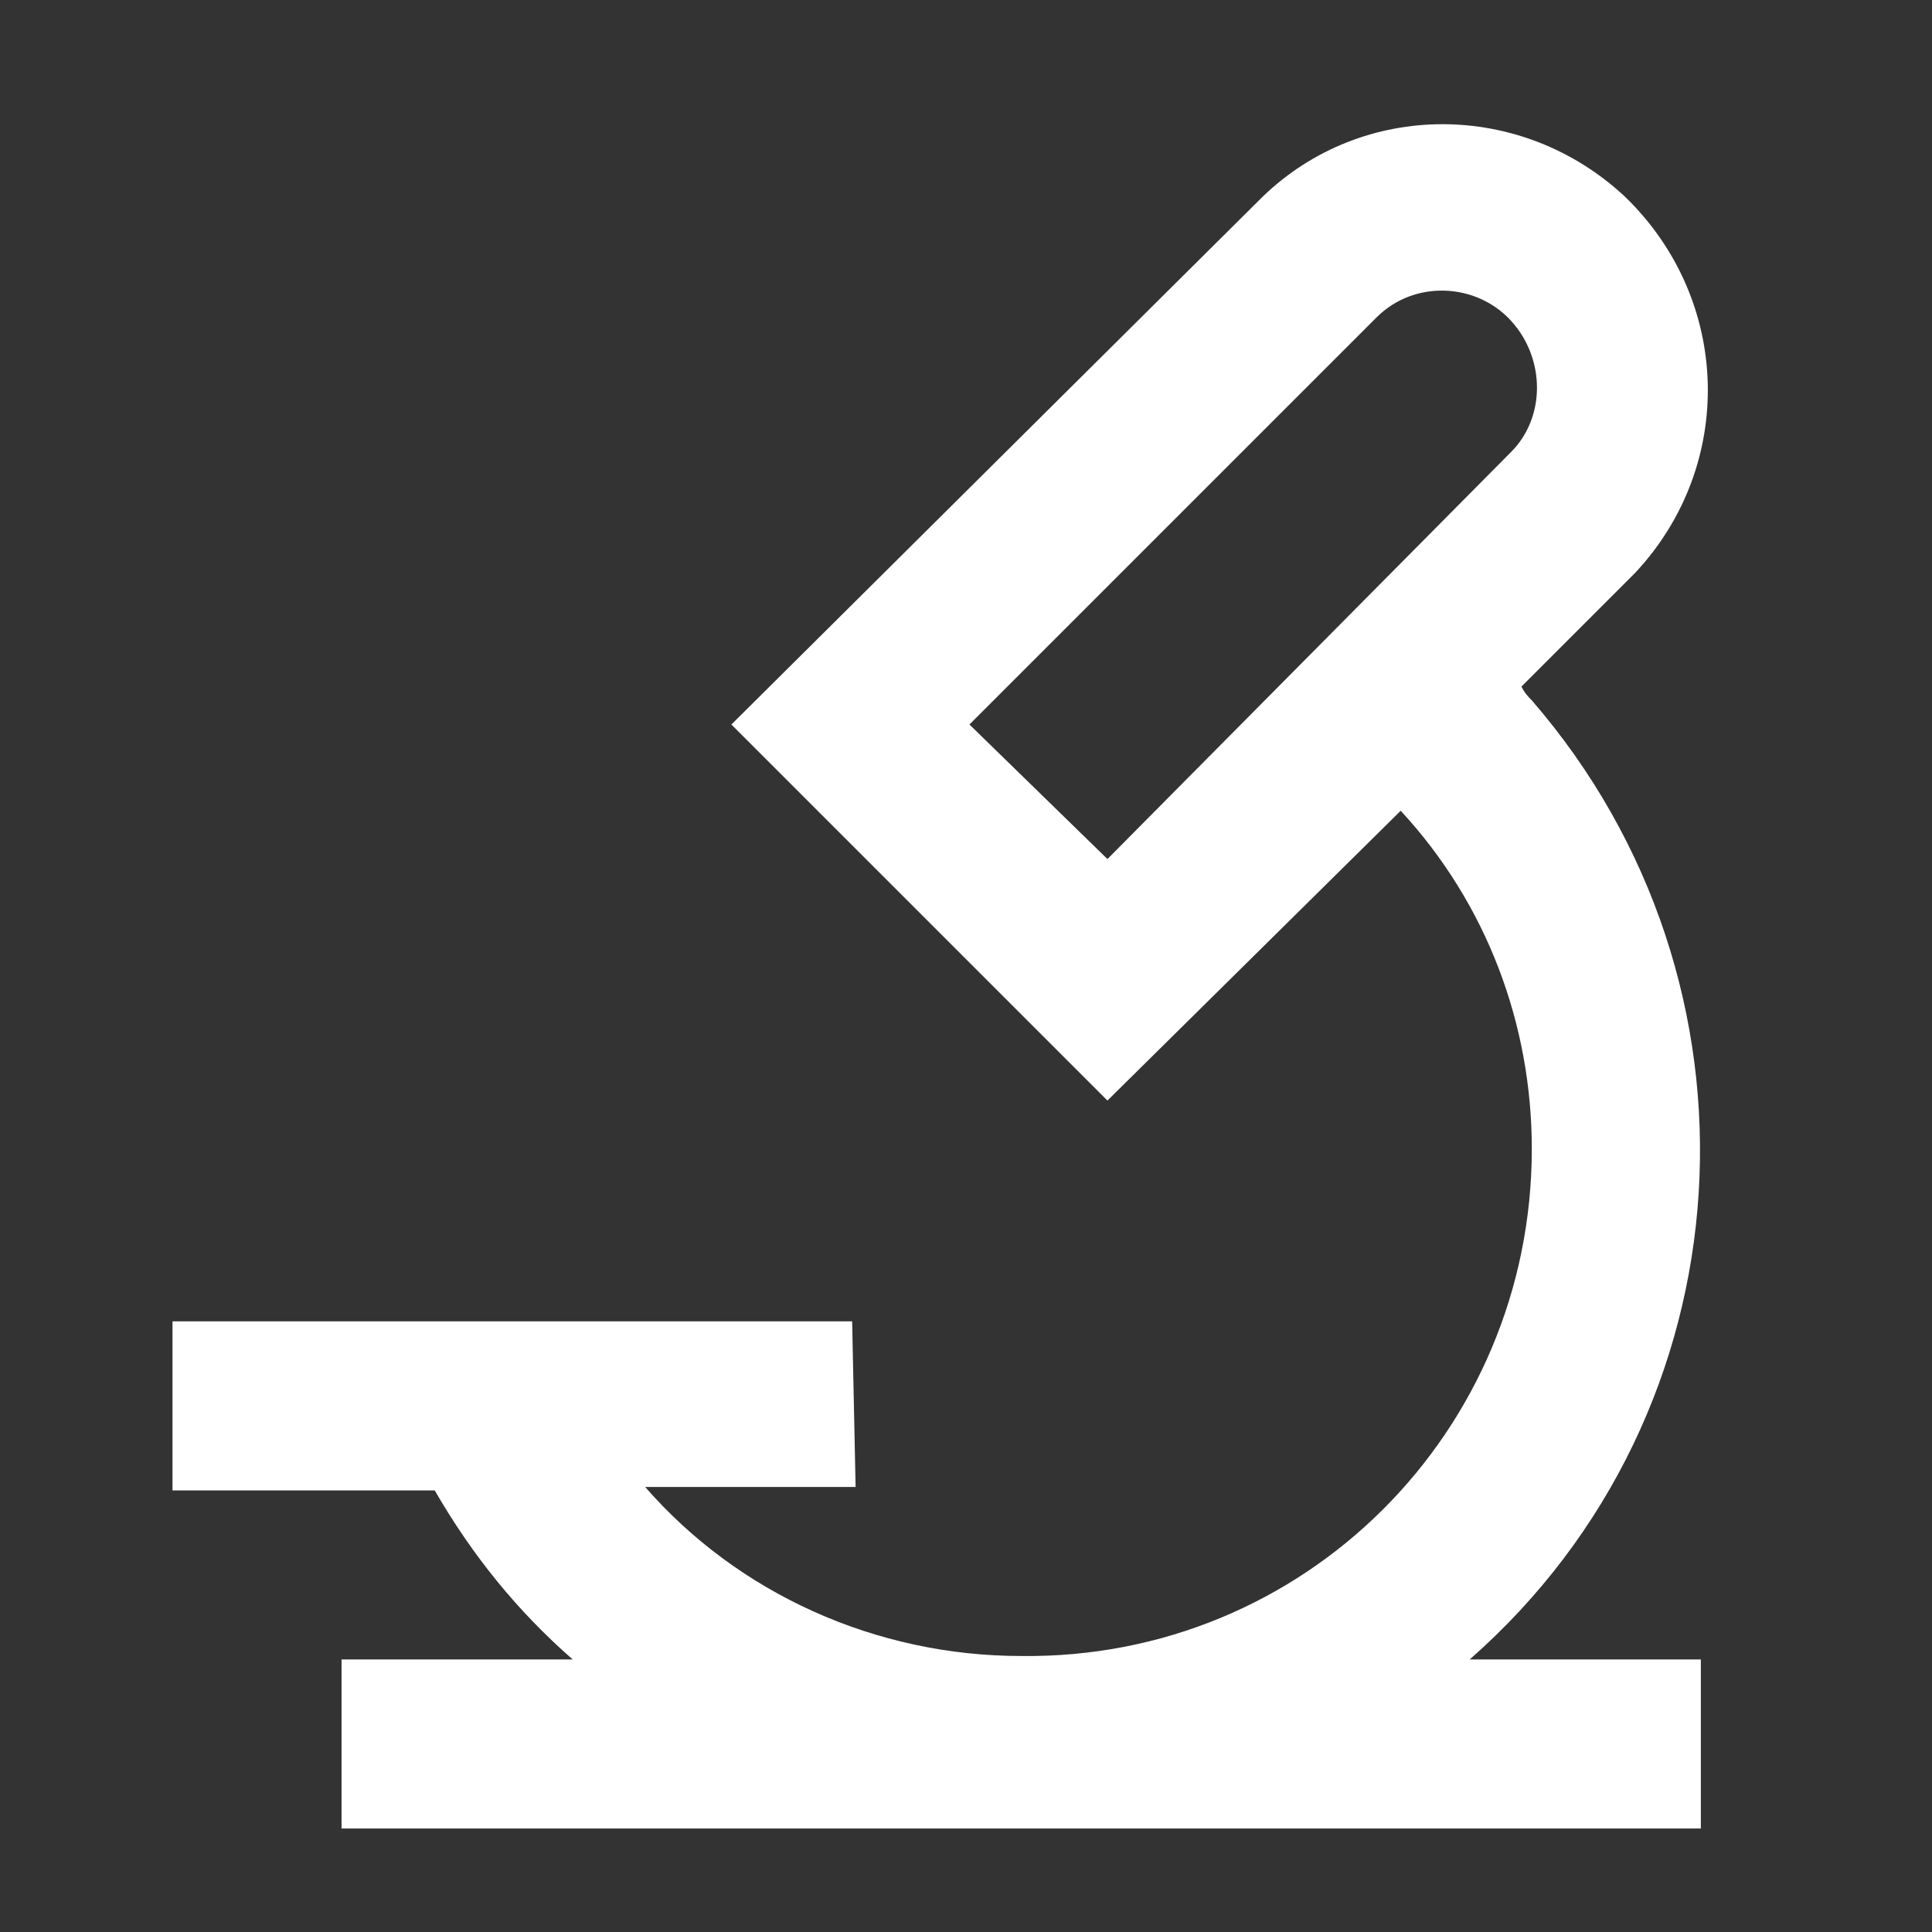<?xml version="1.0" encoding="utf-8"?>
<!-- Generator: Adobe Illustrator 25.3.1, SVG Export Plug-In . SVG Version: 6.00 Build 0)  -->
<!DOCTYPE svg PUBLIC "-//W3C//DTD SVG 1.1//EN" "http://www.w3.org/Graphics/SVG/1.1/DTD/svg11.dtd">
<svg version="1.1" id="Layer_2" xmlns:x="http://ns.adobe.com/Extensibility/1.0/" xmlns:i="http://ns.adobe.com/AdobeIllustrator/10.0/" xmlns:graph="http://ns.adobe.com/Graphs/1.0/"
	 xmlns="http://www.w3.org/2000/svg" xmlns:xlink="http://www.w3.org/1999/xlink" x="0px" y="0px" viewBox="0 0 56 56"
	 style="enable-background:new 0 0 56 56;" xml:space="preserve">
<rect x="0" y="0" width="56" height="56" fill="#333333" stroke="none"/>
<style type="text/css">
	.st0{fill:#FFFFFF;}
</style>
<path id="Path_3" class="st0" d="M24.7,38.3H5v4.9h7.6c1.1,1.9,2.4,3.5,4,4.9H9.9V53h39.4v-4.9h-6.7c8.2-7.2,8.9-19.6,1.8-27.8
	c-0.1-0.1-0.2-0.2-0.3-0.4l3.3-3.3c2.9-3.1,2.8-7.9-0.3-10.9c-3-2.8-7.6-2.8-10.5,0L21.2,21l10.9,10.9l8.5-8.4
	c2.5,2.7,3.8,6.2,3.8,9.8c0,8.2-6.6,14.8-14.8,14.7c-4.2,0-8.2-1.8-10.9-4.9h6.1L24.7,38.3z M28.1,21L39.9,9.2
	c1.1-1.1,2.9-1,3.9,0.1c1,1.1,1,2.8,0,3.8L32.1,24.9L28.1,21z"/>
</svg>
